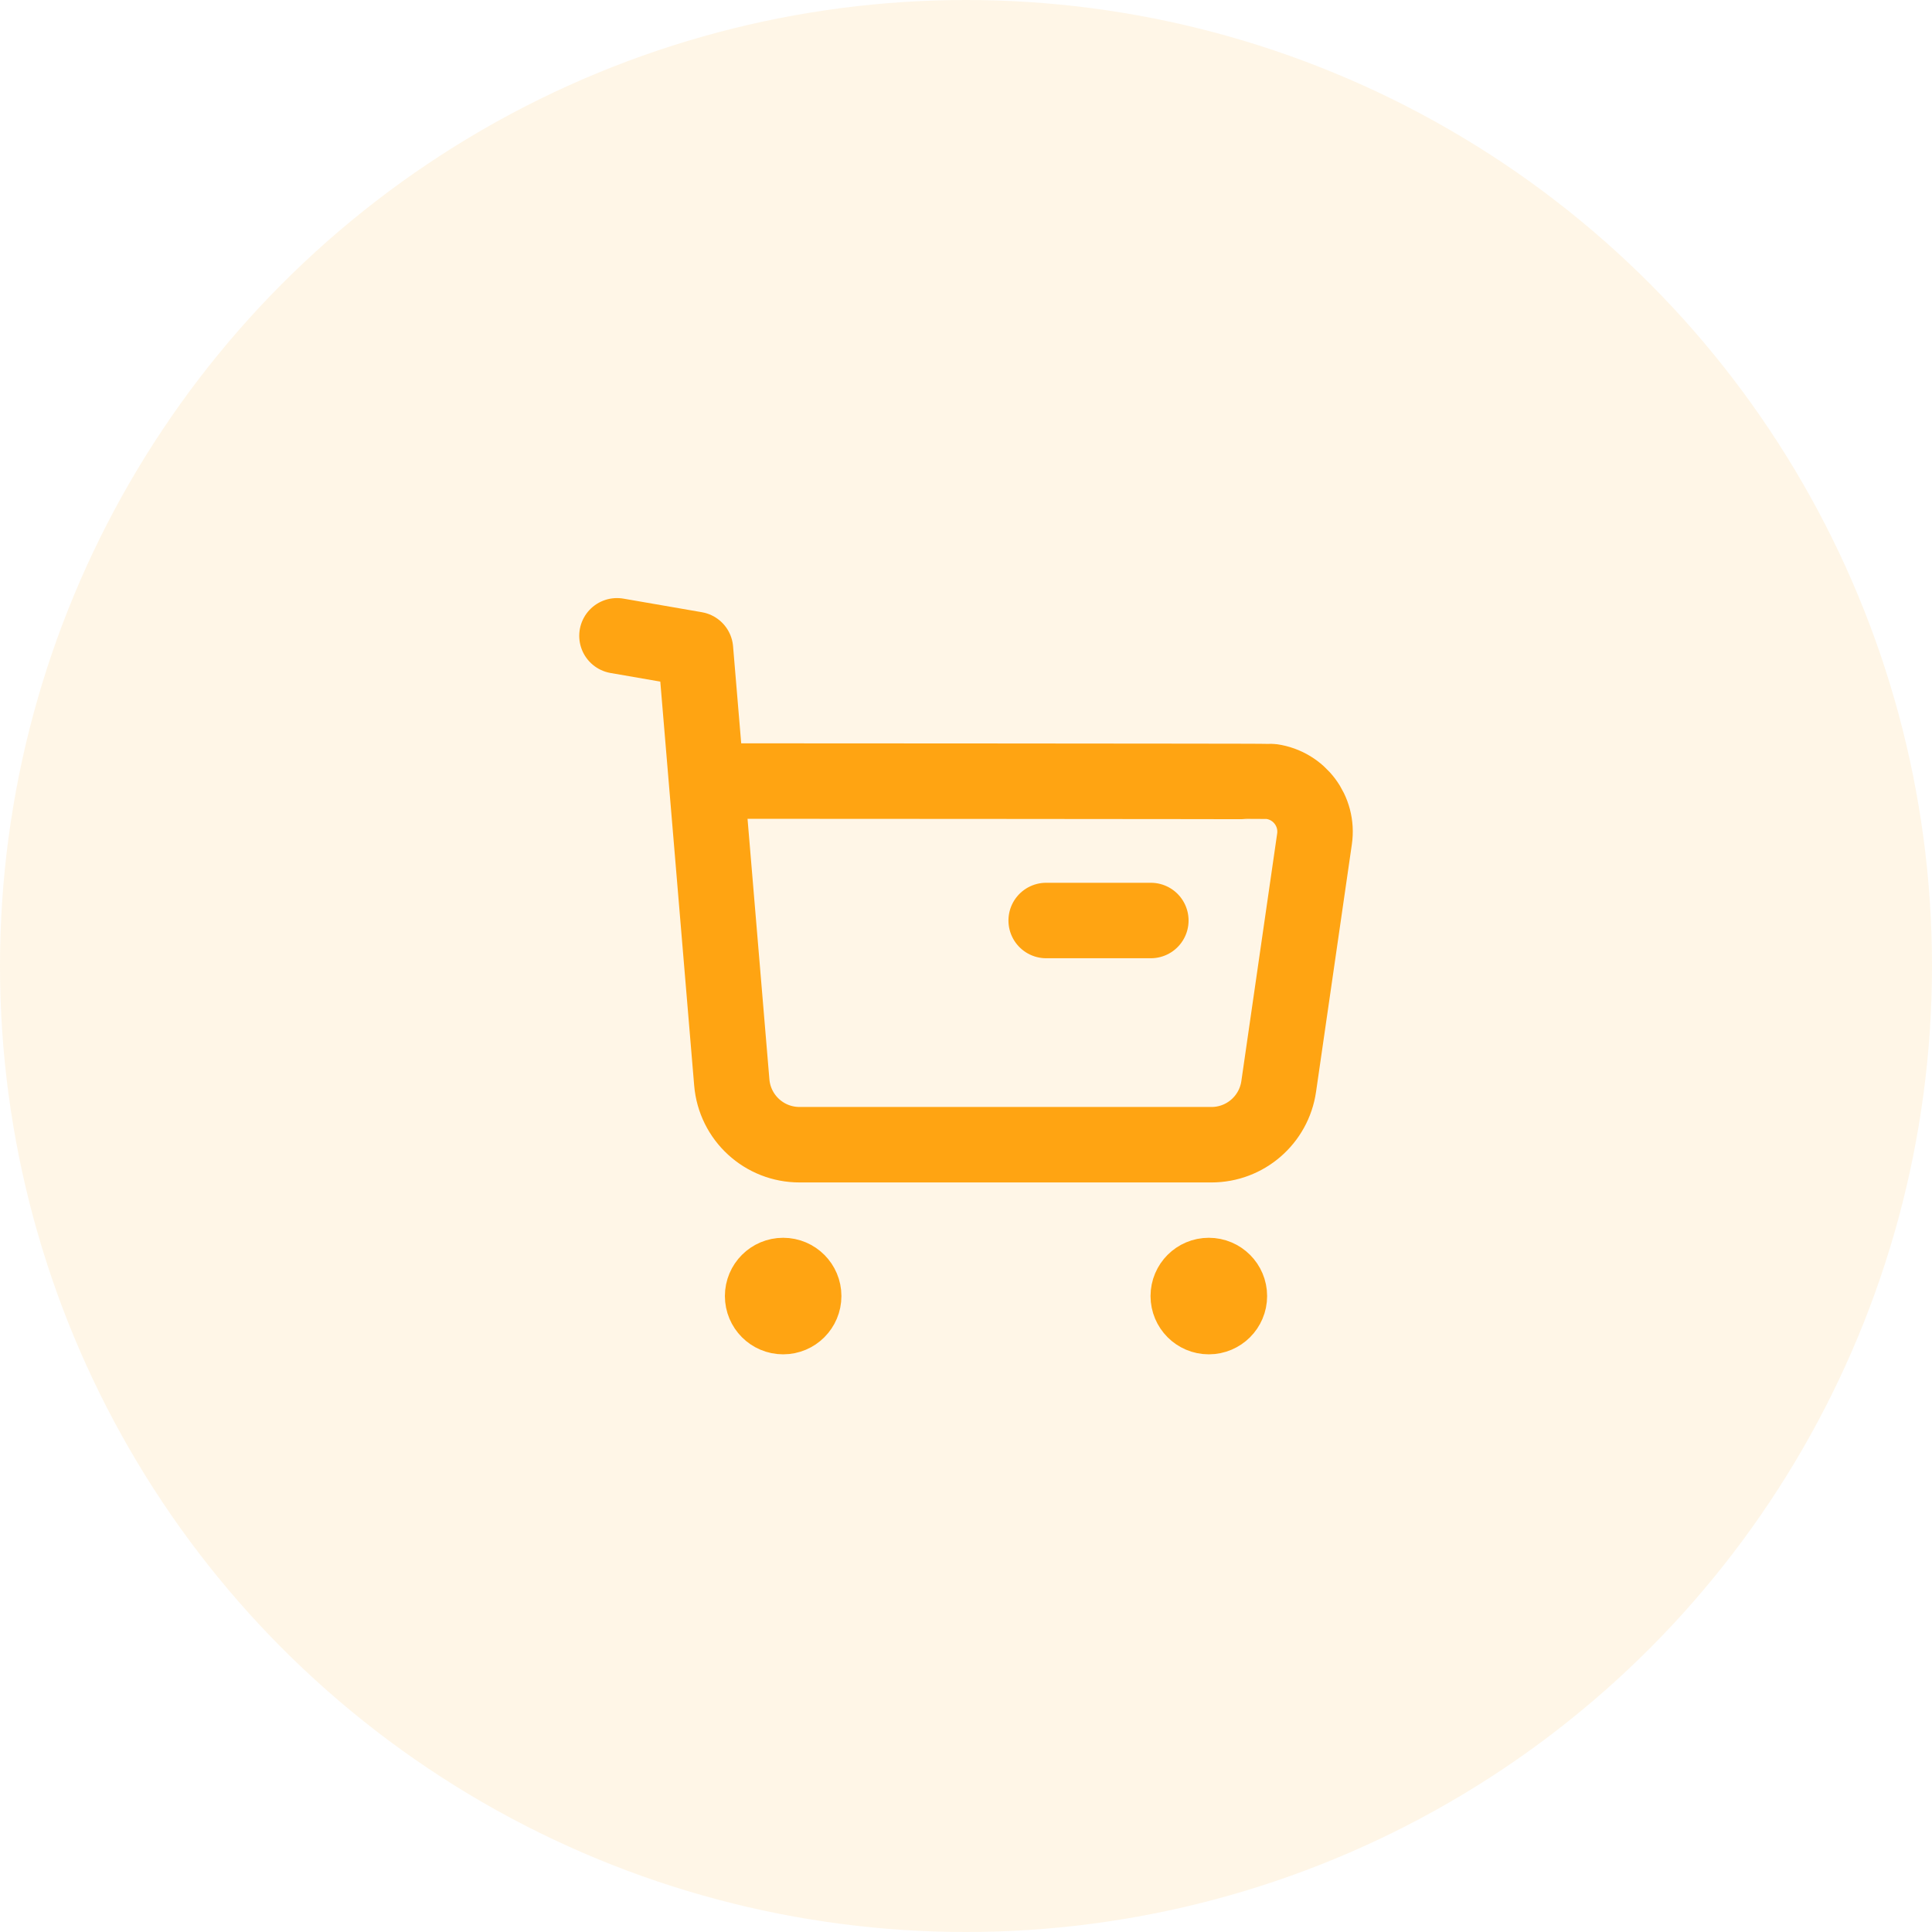 <svg width="64" height="64" viewBox="0 0 64 64" fill="none" xmlns="http://www.w3.org/2000/svg">
<circle opacity="0.1" cx="32" cy="32" r="32" fill="#FFA412"/>
<path d="M20.438 21.062L23.038 21.512L24.241 35.853C24.338 37.025 25.316 37.923 26.491 37.92H40.128C41.249 37.922 42.2 37.097 42.359 35.987L43.545 27.79C43.678 26.873 43.041 26.023 42.126 25.891C42.046 25.88 23.455 25.873 23.455 25.873" stroke="#FFA412" stroke-width="2.5" stroke-linecap="round" stroke-linejoin="round"/>
<path d="M34.656 30.493H38.123" stroke="#FFA412" stroke-width="2.5" stroke-linecap="round" stroke-linejoin="round"/>
<path fill-rule="evenodd" clip-rule="evenodd" d="M25.943 42.253C26.319 42.253 26.623 42.558 26.623 42.933C26.623 43.309 26.319 43.614 25.943 43.614C25.567 43.614 25.263 43.309 25.263 42.933C25.263 42.558 25.567 42.253 25.943 42.253Z" fill="#FFA412" stroke="#FFA412" stroke-width="2.5" stroke-linecap="round" stroke-linejoin="round"/>
<path fill-rule="evenodd" clip-rule="evenodd" d="M40.043 42.253C40.42 42.253 40.725 42.558 40.725 42.933C40.725 43.309 40.42 43.614 40.043 43.614C39.667 43.614 39.363 43.309 39.363 42.933C39.363 42.558 39.667 42.253 40.043 42.253Z" fill="#FFA412" stroke="#FFA412" stroke-width="2.5" stroke-linecap="round" stroke-linejoin="round"/>
</svg>
